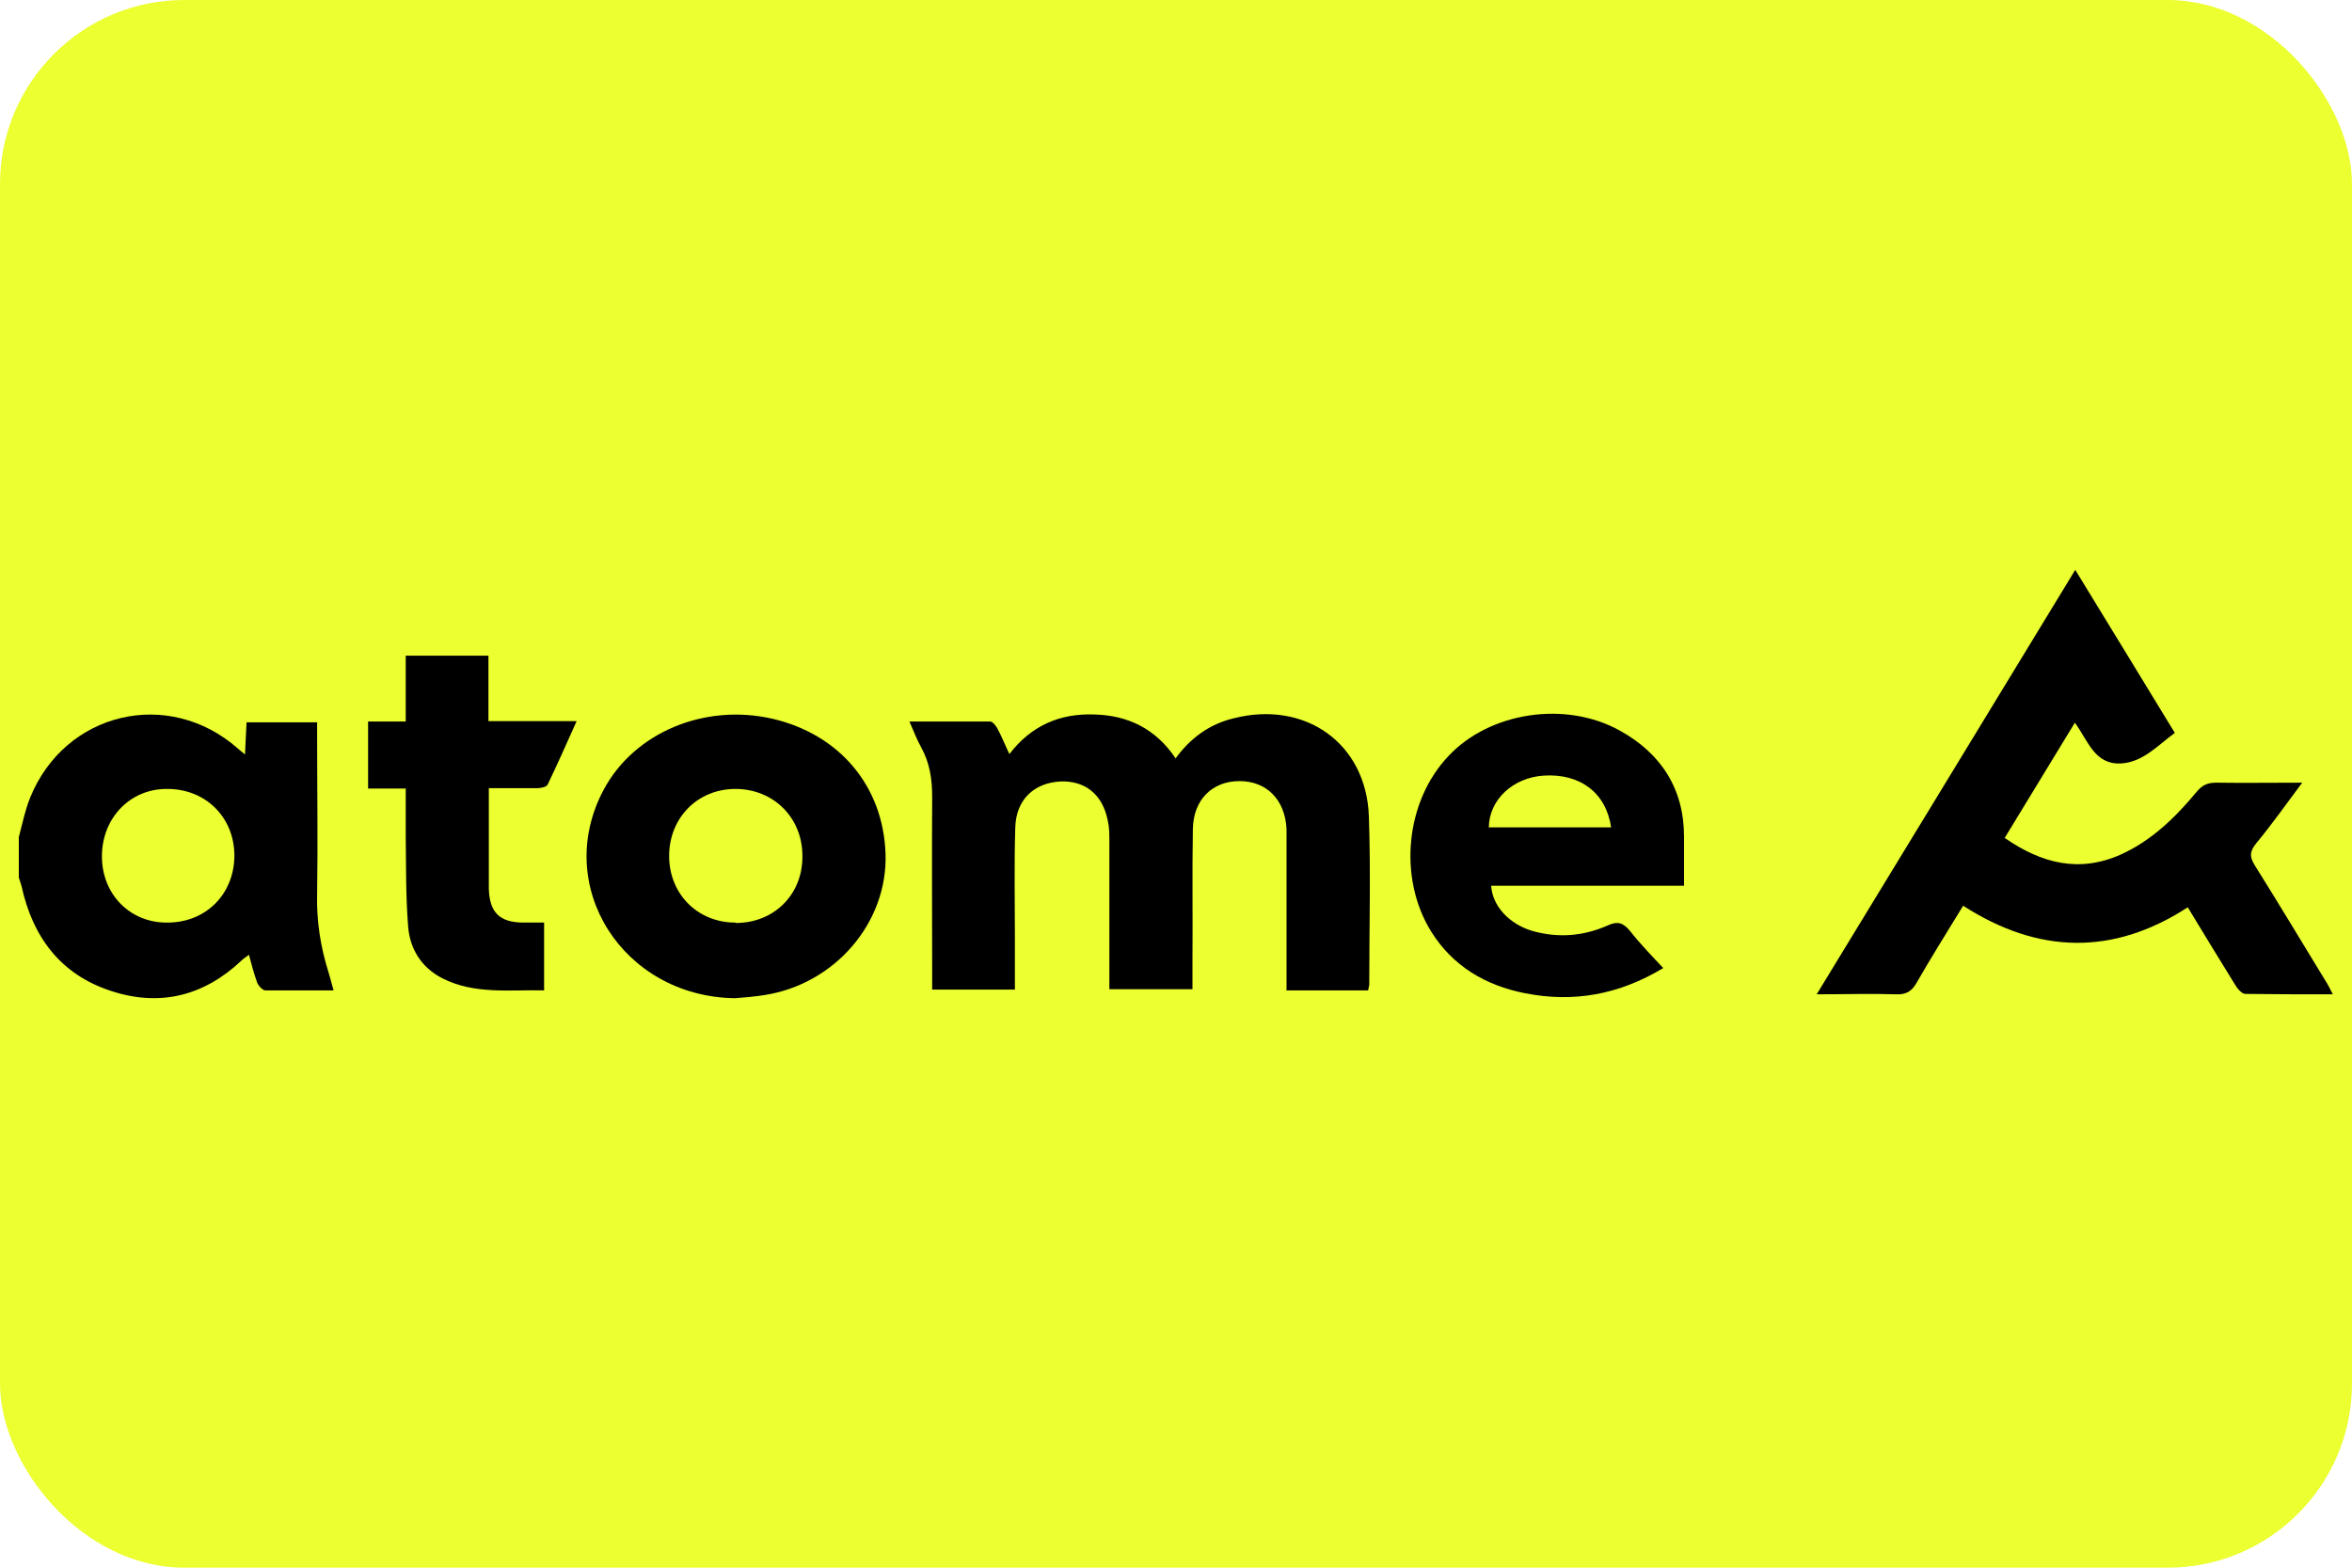 <svg viewBox="0 0 60 40" xmlns:xlink="http://www.w3.org/1999/xlink" xmlns="http://www.w3.org/2000/svg" data-name="Layer 1" id="Layer_1">
  <defs>
    <style>
      .cls-1 {
        fill: none;
      }

      .cls-2 {
        clip-path: url(#clippath);
      }

      .cls-3 {
        fill: #ecff30;
      }
    </style>
    <clipPath id="clippath">
      <rect ry="4.7" rx="4.7" height="40" width="60" y="0" class="cls-1"></rect>
    </clipPath>
  </defs>
  <g class="cls-2">
    <rect height="99.39" width="99.39" y="-29.69" x="-19.69" class="cls-3"></rect>
  </g>
  <g id="uuWhgv">
    <g>
      <path d="M.48,21.36c.09-.34,.16-.69,.29-1.01,.89-2.19,3.53-2.81,5.3-1.25,.04,.04,.09,.07,.18,.15,.01-.3,.03-.55,.04-.82h1.8c0,.11,0,.23,0,.35,0,1.34,.02,2.68,0,4.02-.02,.7,.09,1.38,.3,2.04,.04,.13,.07,.26,.12,.43-.6,0-1.17,0-1.74,0-.07,0-.18-.12-.21-.2-.08-.22-.14-.45-.21-.71-.07,.06-.13,.09-.18,.14-.96,.91-2.09,1.2-3.35,.78-1.28-.42-1.99-1.38-2.27-2.67-.02-.07-.05-.15-.07-.22,0-.34,0-.68,0-1.02Zm2.12,.49c0,.97,.72,1.7,1.67,1.69,.98,0,1.7-.72,1.71-1.7,0-.99-.74-1.72-1.73-1.71-.94,0-1.65,.75-1.65,1.72Z"></path>
      <path d="M46.35,25.36c2.21-3.63,4.39-7.2,6.59-10.82,.86,1.4,1.69,2.77,2.54,4.16-.44,.32-.81,.75-1.38,.78-.67,.03-.83-.58-1.17-1.04-.6,.99-1.19,1.95-1.79,2.94,.94,.65,1.9,.9,2.97,.42,.79-.36,1.39-.95,1.93-1.6,.14-.17,.28-.23,.49-.23,.69,.01,1.39,0,2.2,0-.42,.56-.77,1.06-1.16,1.53-.17,.21-.2,.34-.05,.58,.61,.97,1.2,1.96,1.8,2.94,.06,.09,.11,.19,.19,.35-.78,0-1.5,0-2.23-.01-.09,0-.2-.13-.26-.23-.4-.65-.8-1.3-1.21-1.98-1.91,1.24-3.82,1.19-5.73-.04-.41,.67-.81,1.31-1.19,1.97-.12,.21-.26,.3-.51,.29-.65-.02-1.3,0-2.04,0Z"></path>
      <path d="M32.82,25.25v-.38c0-1.1,0-2.21,0-3.31,0-.14,0-.27,0-.41-.04-.75-.51-1.22-1.2-1.22-.7,0-1.18,.48-1.19,1.23-.02,1.13,0,2.25-.01,3.38,0,.23,0,.45,0,.7h-2.12c0-.11,0-.23,0-.35,0-1.15,0-2.3,0-3.44,0-.17,0-.34-.04-.51-.13-.67-.58-1.03-1.22-1-.67,.04-1.12,.47-1.14,1.17-.03,.93-.01,1.86-.01,2.8,0,.44,0,.88,0,1.34h-2.11v-.37c0-1.51-.01-3.02,0-4.54,0-.46-.06-.87-.28-1.27-.11-.2-.19-.41-.3-.66,.72,0,1.39,0,2.06,0,.06,0,.14,.1,.18,.17,.11,.2,.19,.41,.31,.66,.56-.73,1.29-1.04,2.16-1.01,.86,.02,1.57,.36,2.08,1.12,.38-.52,.86-.87,1.47-1.02,1.83-.47,3.39,.63,3.46,2.49,.05,1.43,.01,2.86,.01,4.3,0,.04-.02,.09-.03,.15h-2.09Z"></path>
      <path d="M18.75,25.47c-2.87-.04-4.66-2.87-3.35-5.32,.78-1.46,2.57-2.21,4.31-1.81,1.71,.4,2.82,1.72,2.88,3.44,.06,1.76-1.29,3.33-3.09,3.61-.25,.04-.5,.06-.75,.08Zm.02-1.92c.98,0,1.71-.73,1.7-1.71,0-.98-.74-1.71-1.71-1.71-.96,0-1.68,.73-1.69,1.69-.01,.98,.72,1.72,1.69,1.72Z"></path>
      <path d="M42.96,22.6h-4.92c.03,.51,.45,.97,1.04,1.15,.66,.19,1.31,.14,1.94-.14,.24-.11,.38-.07,.55,.13,.26,.33,.55,.63,.86,.96-1.13,.68-2.29,.89-3.54,.64-1-.2-1.83-.69-2.38-1.57-.85-1.37-.66-3.33,.45-4.49,1.05-1.11,2.97-1.41,4.36-.64,1.05,.58,1.64,1.48,1.64,2.71,0,.4,0,.79,0,1.25Zm-1.86-1.49c-.13-.89-.8-1.38-1.72-1.32-.78,.05-1.39,.61-1.4,1.32h3.12Z"></path>
      <path d="M10.36,20.12h-.97v-1.71h.96v-1.68h2.11v1.67h2.25c-.26,.58-.49,1.1-.74,1.62-.03,.06-.17,.09-.26,.09-.4,0-.8,0-1.24,0,0,.48,0,.95,0,1.41,0,.39,0,.77,0,1.16,.02,.6,.27,.85,.86,.86,.18,0,.36,0,.55,0v1.73c-.88-.02-1.77,.11-2.6-.31-.54-.28-.83-.76-.87-1.34-.06-.77-.05-1.54-.06-2.31,0-.37,0-.75,0-1.18Z"></path>
    </g>
  </g>
</svg>